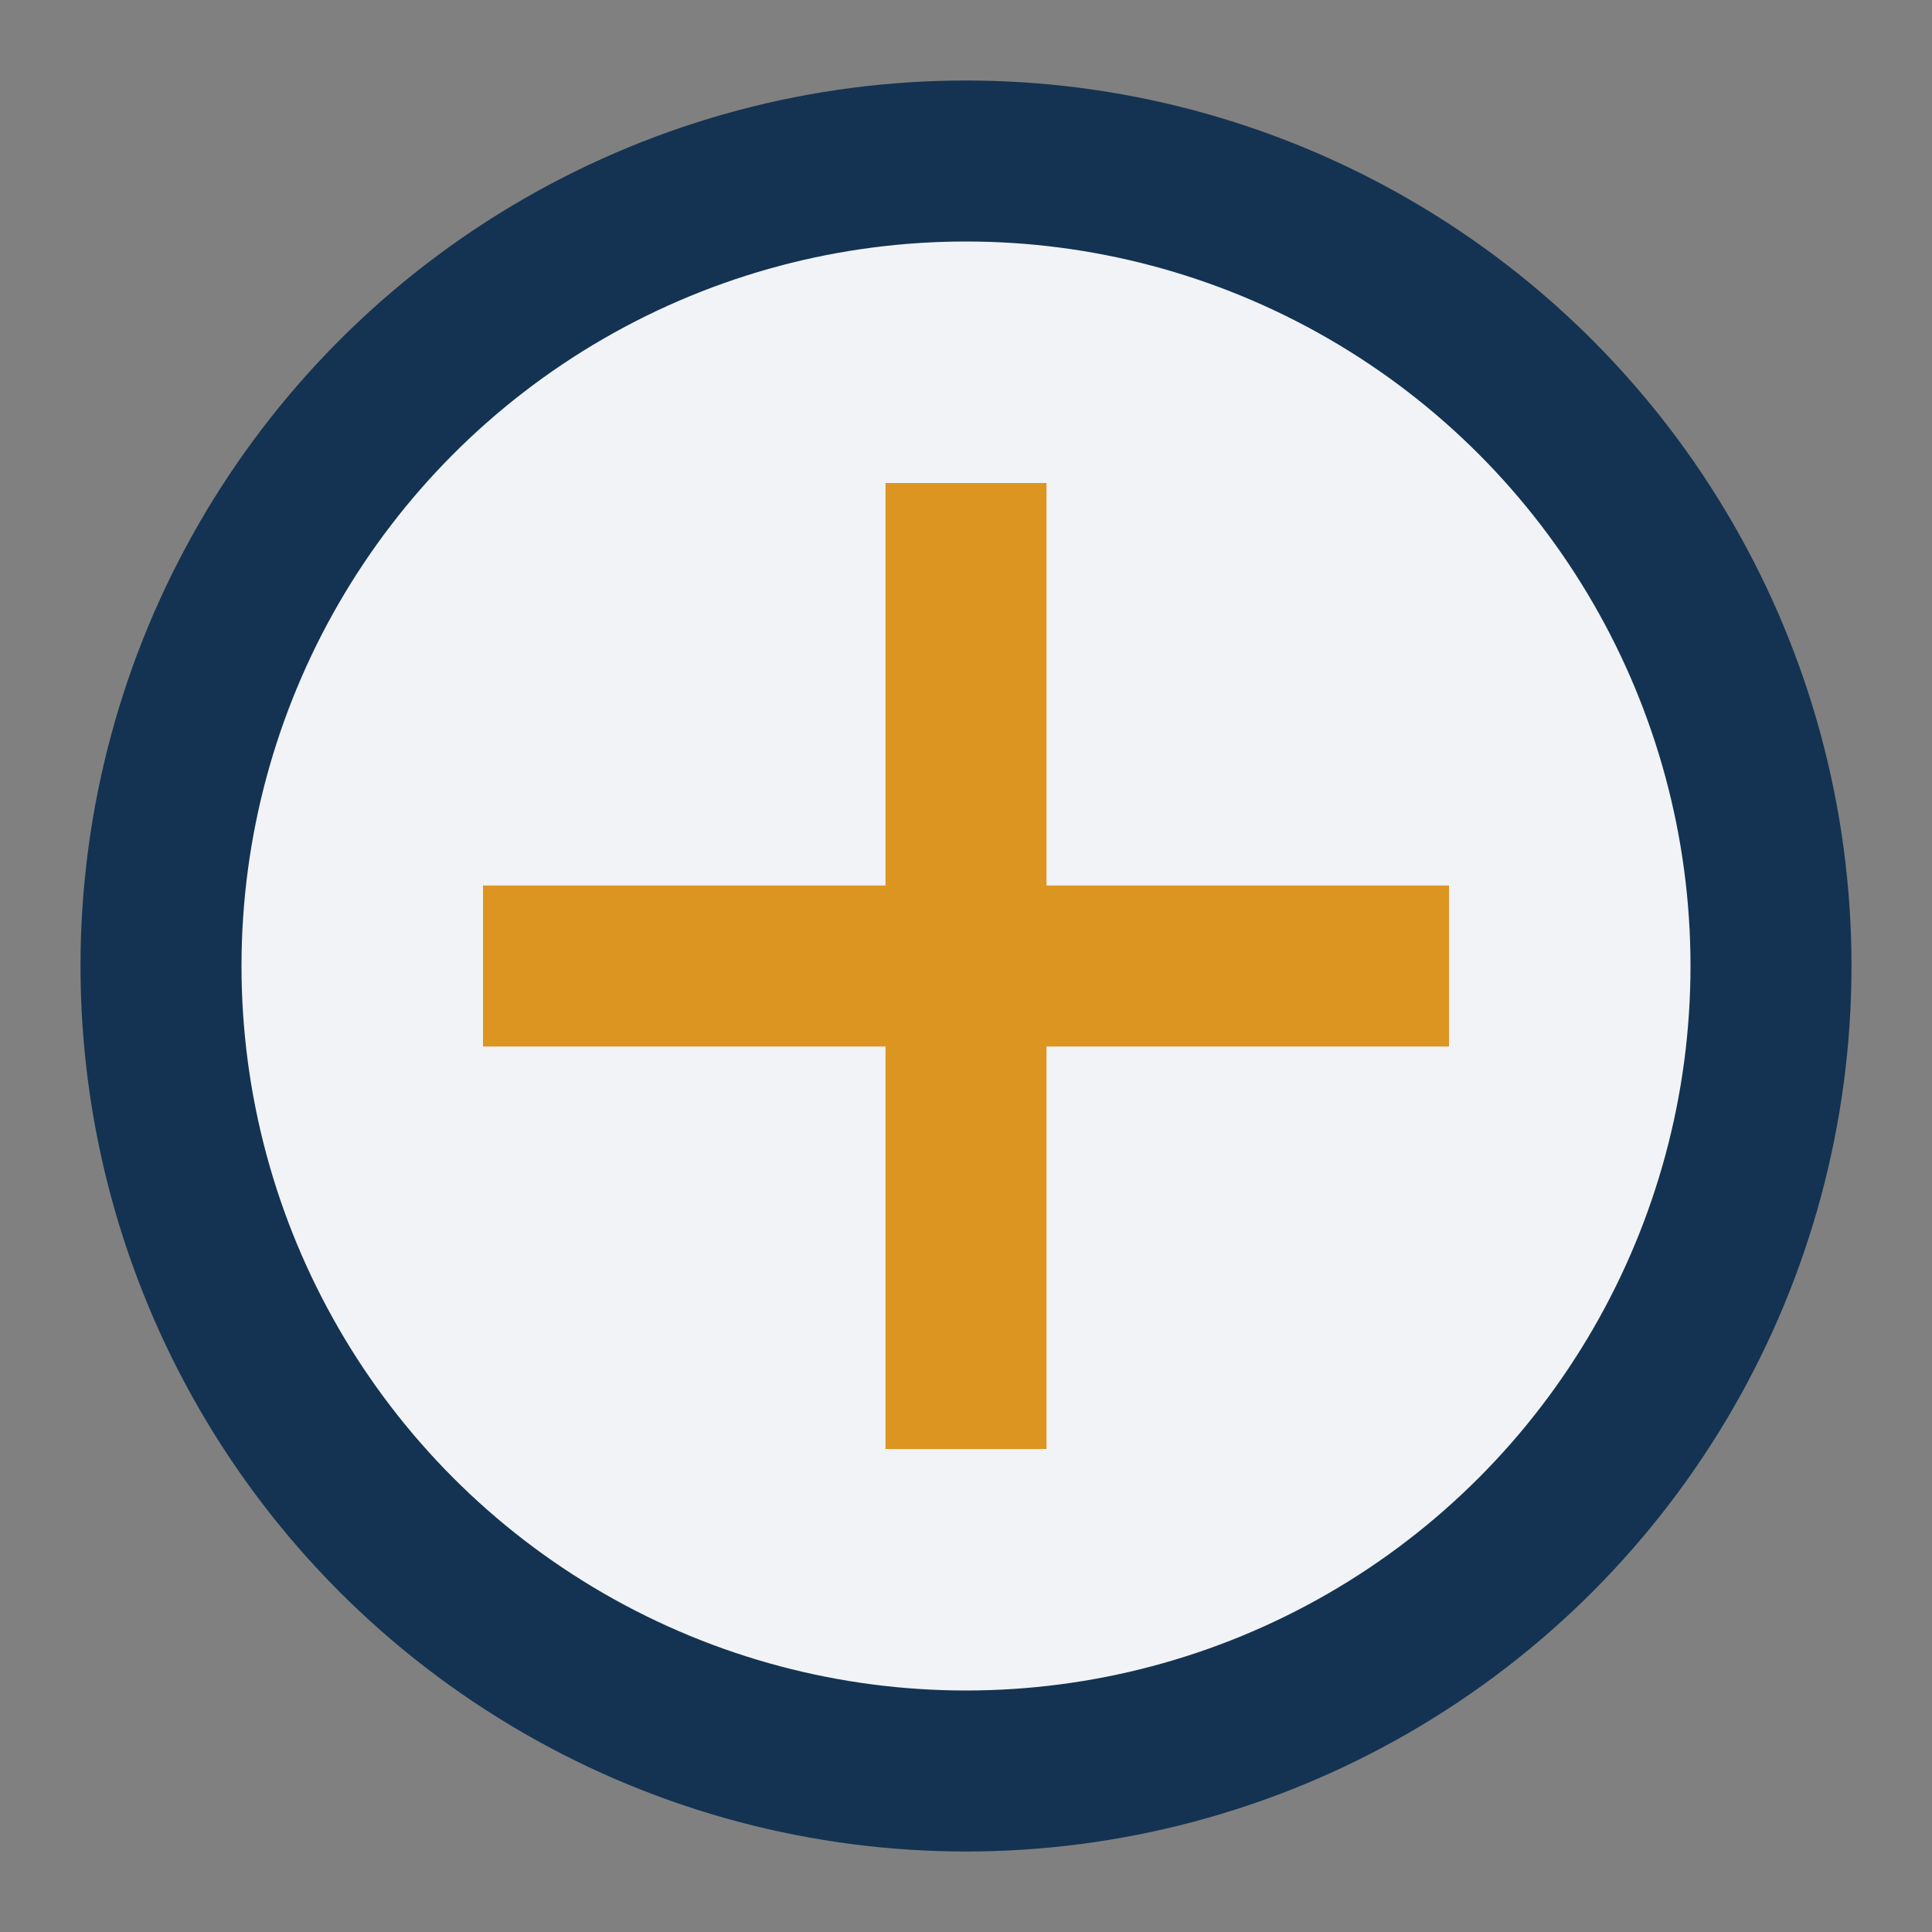 <?xml version="1.0" encoding="UTF-8"?>
<svg xmlns="http://www.w3.org/2000/svg" width="24" height="24" viewBox="0 0 24 24"><rect x="0" y="0" width="24" height="24" fill="#808080" stroke="none"/><circle cx="12" cy="12" r="10" fill="#F1F3F6" stroke="#143352" stroke-width="2"/><line x1="12" y1="6" x2="12" y2="18" stroke="#DD9521" stroke-width="2"/><line x1="6" y1="12" x2="18" y2="12" stroke="#DD9521" stroke-width="2"/></svg>